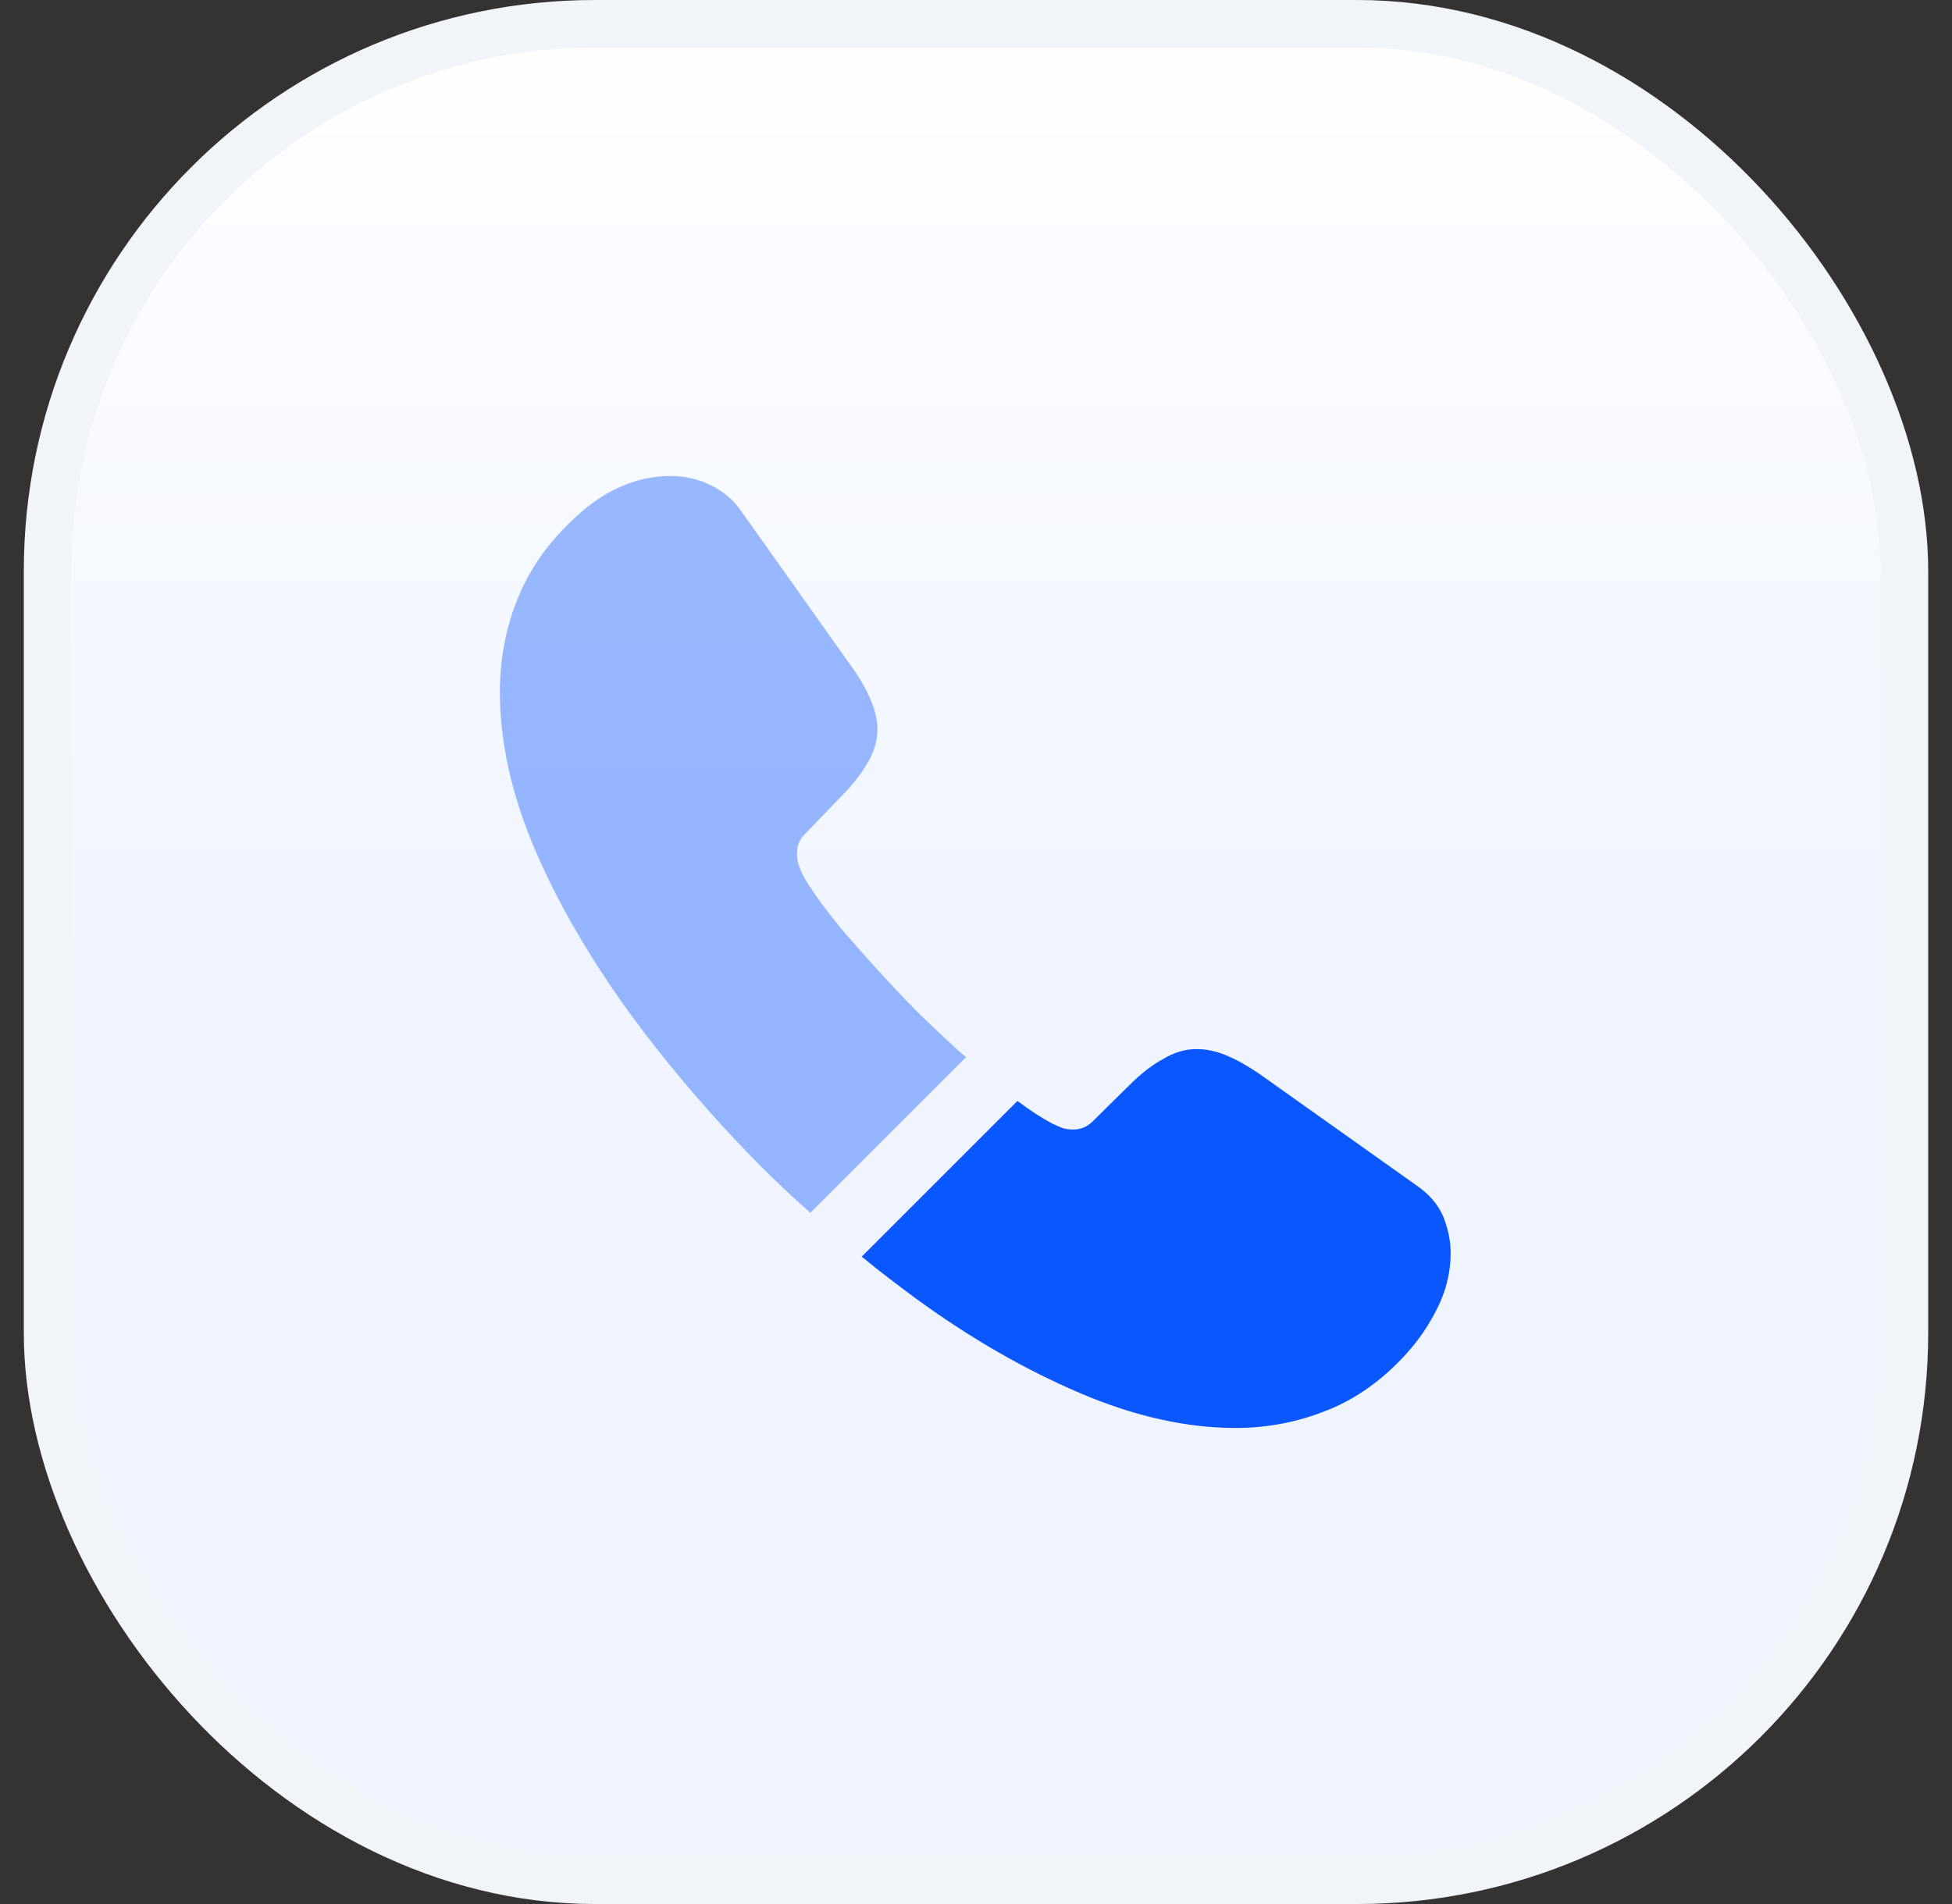 <svg width="41" height="40" viewBox="0 0 41 40" fill="none" xmlns="http://www.w3.org/2000/svg">
<rect x="0" y="0" width="41" height="40" fill="#333333" stroke="none"/>
<rect x="1" y="0.5" width="39" height="39" rx="11.5" fill="url(#paint0_linear_1636_2982)"/>
<rect x="1" y="0.5" width="39" height="39" rx="11.5" stroke="#F1F5F9"/>
<path opacity="0.4" d="M20.29 22.21L17.02 25.48C16.66 25.16 16.31 24.83 15.97 24.49C14.94 23.45 14.01 22.36 13.18 21.22C12.36 20.08 11.7 18.94 11.22 17.81C10.74 16.67 10.5 15.58 10.5 14.54C10.5 13.86 10.62 13.21 10.86 12.61C11.1 12 11.48 11.44 12.01 10.94C12.65 10.31 13.35 10 14.09 10C14.37 10 14.65 10.06 14.9 10.18C15.16 10.3 15.39 10.48 15.57 10.74L17.89 14.01C18.07 14.26 18.2 14.49 18.29 14.71C18.38 14.92 18.43 15.13 18.43 15.32C18.43 15.56 18.36 15.8 18.22 16.03C18.09 16.26 17.9 16.5 17.66 16.74L16.9 17.53C16.79 17.64 16.74 17.77 16.74 17.93C16.74 18.01 16.75 18.08 16.77 18.16C16.8 18.24 16.83 18.3 16.85 18.36C17.03 18.69 17.34 19.12 17.78 19.64C18.23 20.16 18.71 20.69 19.23 21.22C19.59 21.57 19.94 21.91 20.29 22.21Z" fill="#0A57FF"/>
<path d="M30.47 26.329C30.47 26.609 30.42 26.899 30.32 27.179C30.29 27.259 30.26 27.339 30.22 27.419C30.05 27.779 29.83 28.119 29.54 28.439C29.05 28.979 28.51 29.369 27.9 29.619C27.89 29.619 27.88 29.629 27.87 29.629C27.28 29.869 26.64 29.999 25.95 29.999C24.93 29.999 23.84 29.759 22.69 29.269C21.54 28.779 20.39 28.119 19.25 27.289C18.86 26.999 18.47 26.709 18.1 26.399L21.37 23.129C21.65 23.339 21.9 23.499 22.11 23.609C22.16 23.629 22.22 23.659 22.29 23.689C22.37 23.719 22.45 23.729 22.54 23.729C22.71 23.729 22.84 23.669 22.95 23.559L23.71 22.809C23.96 22.559 24.2 22.369 24.43 22.249C24.66 22.109 24.89 22.039 25.14 22.039C25.33 22.039 25.53 22.079 25.75 22.169C25.97 22.259 26.2 22.389 26.45 22.559L29.76 24.909C30.02 25.089 30.2 25.299 30.31 25.549C30.41 25.799 30.47 26.049 30.47 26.329Z" fill="#0A57FF"/>
<defs>
<linearGradient id="paint0_linear_1636_2982" x1="20.5" y1="0" x2="20.5" y2="20.667" gradientUnits="userSpaceOnUse">
<stop stop-color="white"/>
<stop offset="1" stop-color="#EFF4FF"/>
</linearGradient>
</defs>
</svg>

